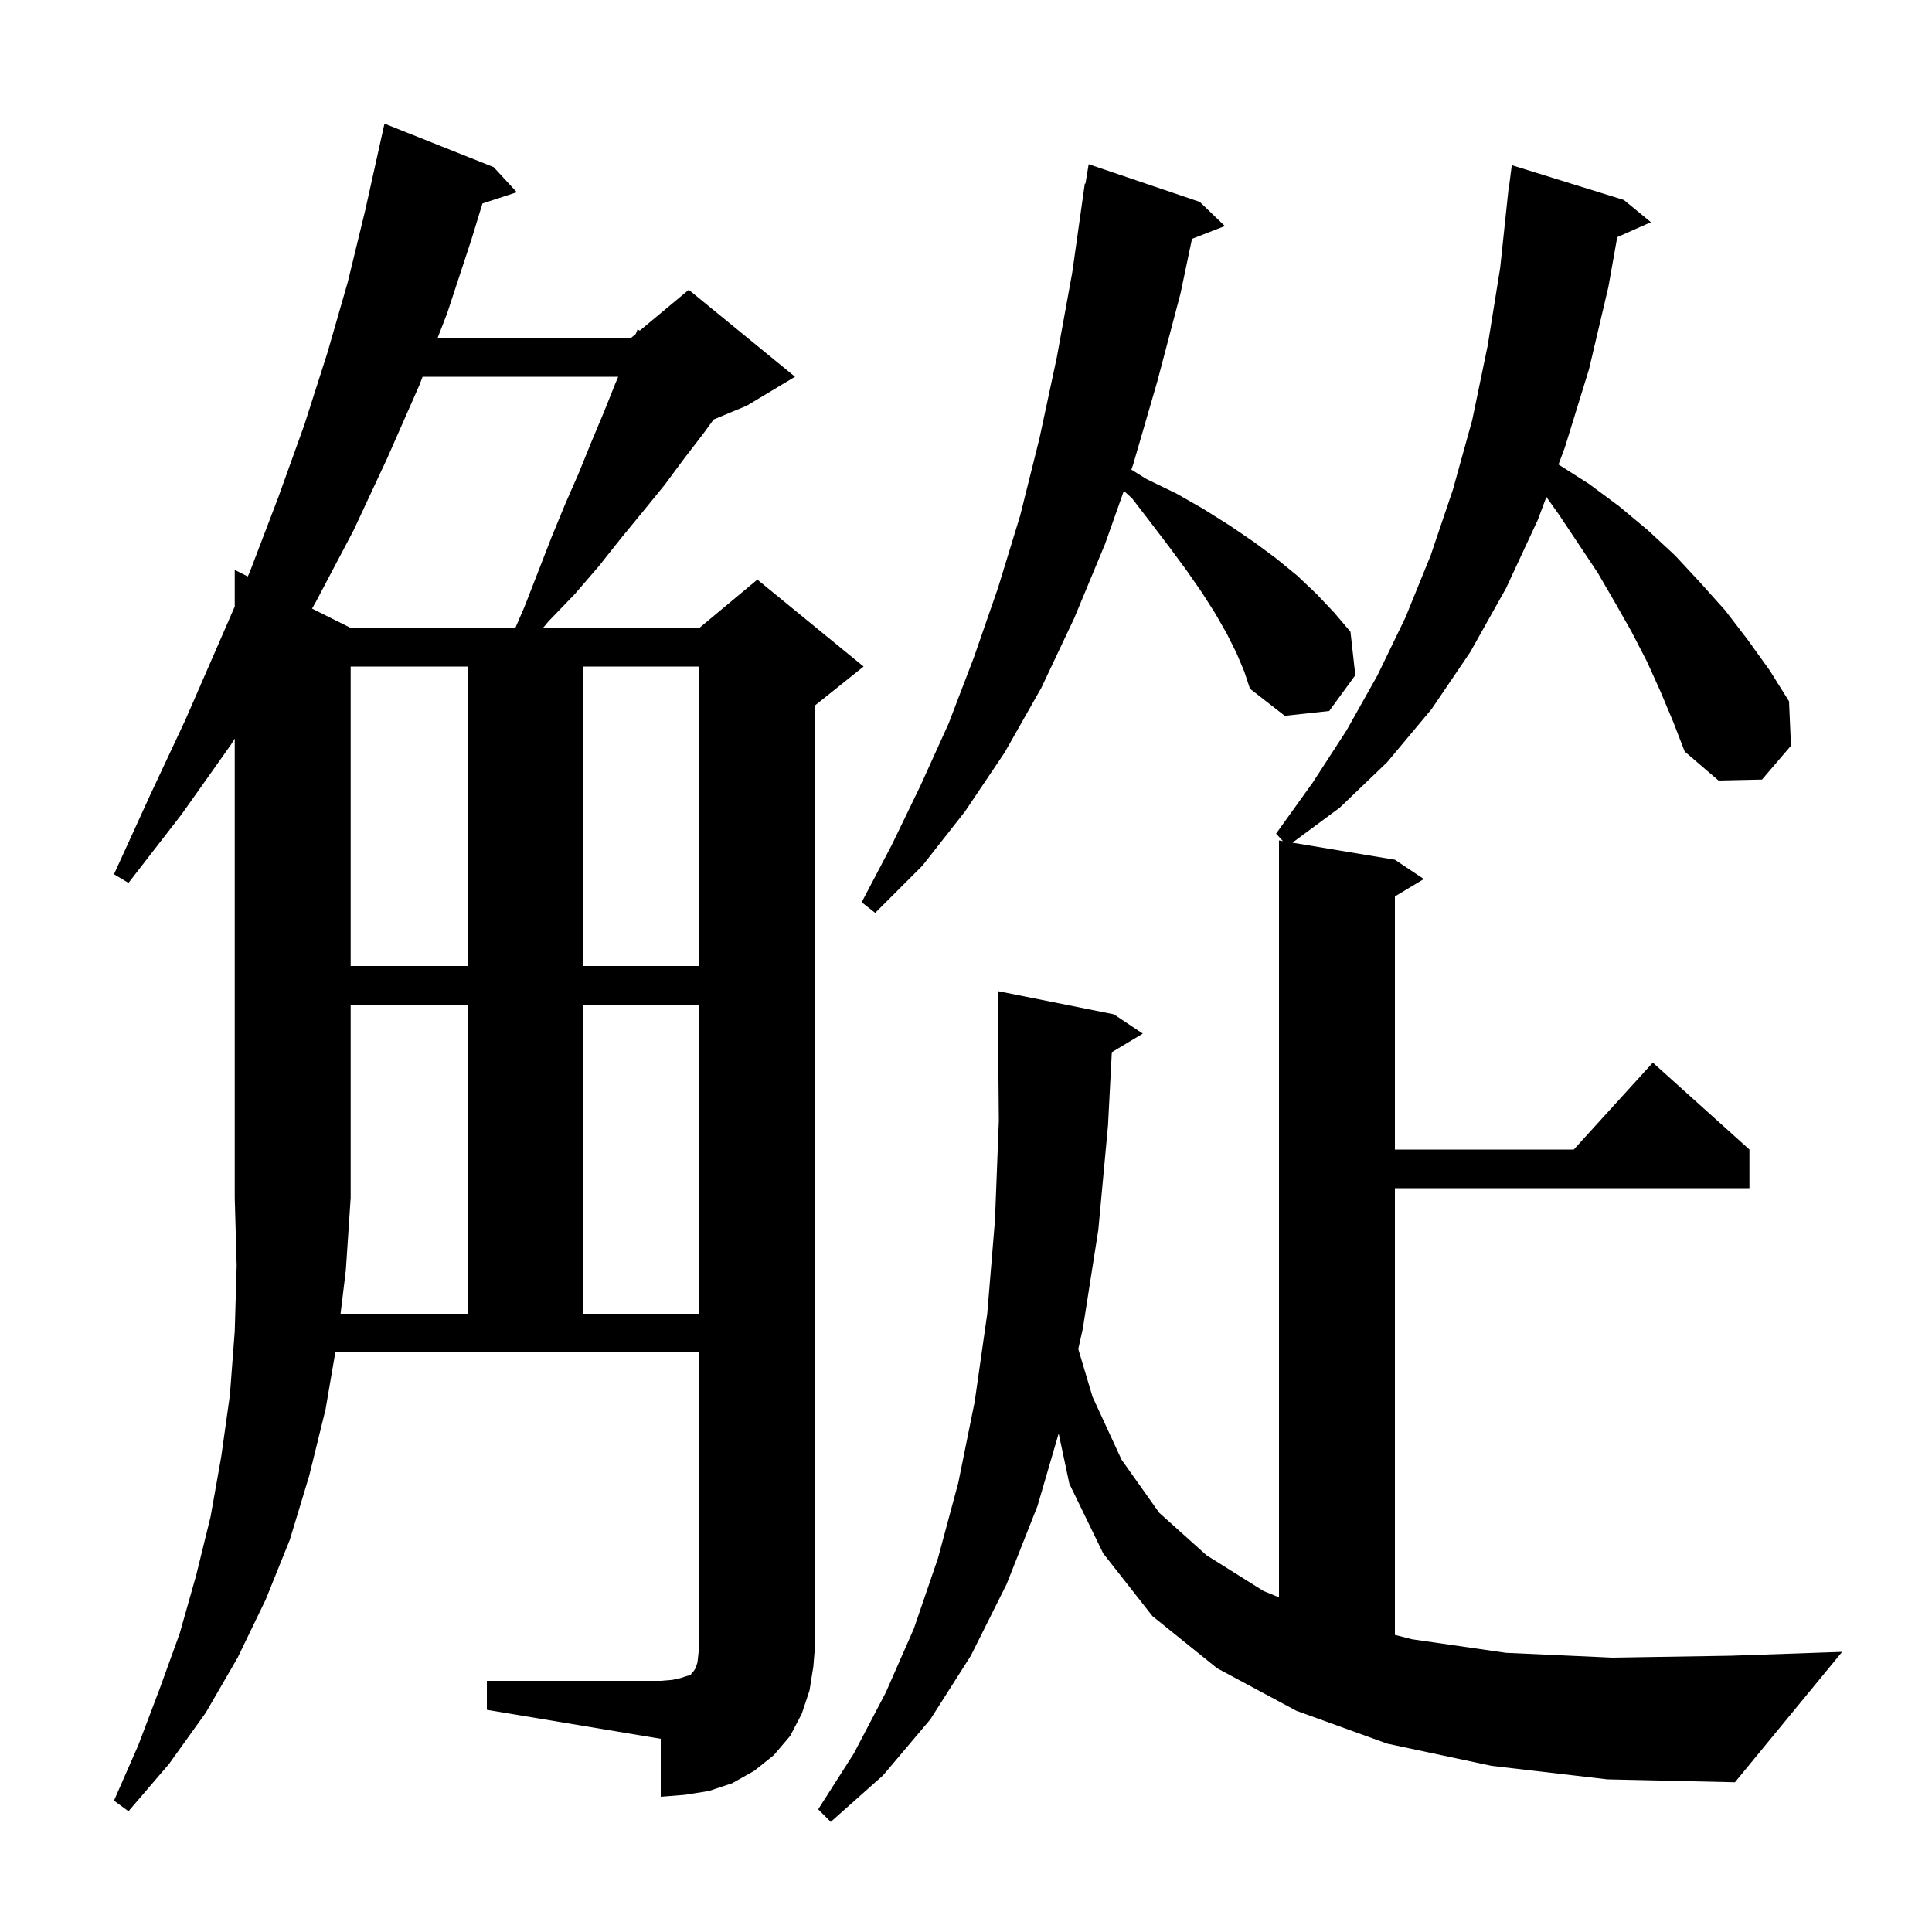 <svg xmlns="http://www.w3.org/2000/svg" xmlns:xlink="http://www.w3.org/1999/xlink" version="1.1" baseProfile="full" viewBox="0 0 200 200" width="200" height="200"><g fill="currentColor"><path d="M 171.9 71.6 L 170.5 68.5 L 168.9 65.4 L 167.2 62.4 L 165.4 59.3 L 161.4 53.3 L 160.081 51.441 L 159.2 53.8 L 155.9 60.9 L 152.2 67.5 L 148.2 73.4 L 143.6 78.9 L 138.7 83.6 L 133.796 87.233 L 144.4 89.0 L 147.4 91.0 L 144.4 92.8 L 144.4 119.0 L 162.918 119.0 L 171.1 110.0 L 181.1 119.0 L 181.1 123.0 L 144.4 123.0 L 144.4 169.245 L 146.2 169.7 L 155.9 171.1 L 166.9 171.6 L 179.2 171.4 L 190.7 171.0 L 179.6 184.5 L 166.4 184.2 L 154.4 182.8 L 143.6 180.5 L 134.2 177.1 L 126.0 172.7 L 119.3 167.3 L 114.2 160.8 L 110.7 153.6 L 109.593 148.392 L 107.4 155.9 L 104.2 164.0 L 100.5 171.4 L 96.3 178.0 L 91.4 183.8 L 86.0 188.6 L 84.7 187.3 L 88.4 181.5 L 91.7 175.2 L 94.6 168.6 L 97.1 161.3 L 99.2 153.5 L 100.9 145.1 L 102.2 136.0 L 103.0 126.3 L 103.4 116.0 L 103.309 105.999 L 103.3 106.0 L 103.3 102.6 L 115.3 105.0 L 118.3 107.0 L 115.095 108.923 L 114.7 116.5 L 113.7 127.3 L 112.1 137.5 L 111.623 139.656 L 113.1 144.6 L 116.1 151.1 L 120.0 156.6 L 124.9 161.0 L 130.8 164.7 L 132.4 165.354 L 132.4 87.0 L 132.809 87.068 L 132.1 86.3 L 135.9 81.0 L 139.4 75.6 L 142.6 69.9 L 145.5 63.9 L 148.1 57.5 L 150.4 50.7 L 152.4 43.5 L 154.0 35.8 L 155.3 27.7 L 156.2 19.2 L 156.229 19.204 L 156.5 17.1 L 168.1 20.7 L 170.9 23.0 L 167.416 24.549 L 166.5 29.7 L 164.5 38.2 L 162.0 46.3 L 161.334 48.085 L 164.5 50.1 L 167.6 52.4 L 170.6 54.9 L 173.4 57.5 L 176.0 60.3 L 178.6 63.2 L 180.9 66.2 L 183.2 69.4 L 185.2 72.6 L 185.4 77.2 L 182.4 80.7 L 177.9 80.8 L 174.4 77.8 L 173.2 74.7 Z M 35.253 136.0 L 48.4 136.0 L 48.4 104.0 L 36.3 104.0 L 36.3 124.0 L 35.8 131.5 Z M 60.4 104.0 L 60.4 136.0 L 72.4 136.0 L 72.4 104.0 Z M 36.3 69.0 L 36.3 100.0 L 48.4 100.0 L 48.4 69.0 Z M 60.4 69.0 L 60.4 100.0 L 72.4 100.0 L 72.4 69.0 Z M 128.0 67.6 L 127.0 65.6 L 125.8 63.5 L 124.4 61.3 L 122.8 59.0 L 121.1 56.7 L 119.2 54.2 L 117.2 51.6 L 116.342 50.81 L 114.4 56.3 L 111.2 64.0 L 107.8 71.2 L 104.0 77.9 L 99.9 84.0 L 95.5 89.6 L 90.6 94.5 L 89.2 93.4 L 92.3 87.5 L 95.3 81.3 L 98.2 74.9 L 100.8 68.1 L 103.3 60.9 L 105.6 53.4 L 107.6 45.4 L 109.4 37.0 L 111.0 28.2 L 112.3 19.0 L 112.365 19.01 L 112.7 17.0 L 124.2 20.9 L 126.8 23.4 L 123.395 24.724 L 122.2 30.4 L 119.8 39.5 L 117.3 48.1 L 117.117 48.617 L 118.7 49.6 L 121.8 51.1 L 124.6 52.7 L 127.3 54.4 L 129.8 56.1 L 132.1 57.8 L 134.3 59.6 L 136.3 61.5 L 138.1 63.4 L 139.8 65.4 L 140.3 69.9 L 137.6 73.6 L 133.0 74.1 L 129.4 71.3 L 128.8 69.5 Z M 43.748 39.0 L 43.4 39.9 L 40.1 47.4 L 36.6 54.9 L 32.7 62.3 L 32.302 63.001 L 36.3 65.0 L 53.349 65.0 L 54.3 62.8 L 57.1 55.6 L 58.5 52.2 L 59.9 49.0 L 61.2 45.8 L 62.5 42.7 L 63.7 39.7 L 64.0 39.0 Z M 51.1 17.3 L 53.5 19.9 L 49.946 21.063 L 48.8 24.8 L 46.3 32.4 L 45.295 35.0 L 65.3 35.0 L 65.815 34.571 L 66.0 34.1 L 66.23 34.225 L 71.3 30.0 L 82.3 39.0 L 77.3 42.0 L 73.877 43.426 L 72.8 44.9 L 70.8 47.5 L 68.8 50.2 L 66.6 52.9 L 64.3 55.7 L 62.0 58.6 L 59.5 61.5 L 56.8 64.3 L 56.213 65.0 L 72.4 65.0 L 78.4 60.0 L 89.4 69.0 L 84.4 73.0 L 84.4 170.0 L 84.2 172.5 L 83.8 175.0 L 83.0 177.4 L 81.8 179.7 L 80.1 181.7 L 78.1 183.3 L 75.8 184.6 L 73.4 185.4 L 70.9 185.8 L 68.4 186.0 L 68.4 180.0 L 50.4 177.0 L 50.4 174.0 L 68.4 174.0 L 69.6 173.9 L 70.5 173.7 L 71.1 173.5 L 71.5 173.4 L 71.6 173.2 L 71.8 173.0 L 72.0 172.7 L 72.2 172.1 L 72.3 171.2 L 72.4 170.0 L 72.4 140.0 L 34.711 140.0 L 33.7 145.9 L 32.0 152.8 L 30.0 159.4 L 27.5 165.6 L 24.6 171.6 L 21.3 177.3 L 17.5 182.6 L 13.3 187.5 L 11.8 186.4 L 14.3 180.7 L 16.5 174.9 L 18.6 169.1 L 20.3 163.1 L 21.8 157.0 L 22.9 150.8 L 23.8 144.4 L 24.3 137.8 L 24.5 131.0 L 24.3 124.0 L 24.3 76.457 L 23.9 77.1 L 18.8 84.3 L 13.3 91.4 L 11.8 90.5 L 15.5 82.4 L 19.2 74.5 L 22.6 66.7 L 24.3 62.785 L 24.3 59.0 L 25.65 59.675 L 25.9 59.1 L 28.8 51.5 L 31.5 44.0 L 33.9 36.5 L 36.0 29.2 L 37.8 21.8 L 39.8 12.8 Z "/></g></svg>
